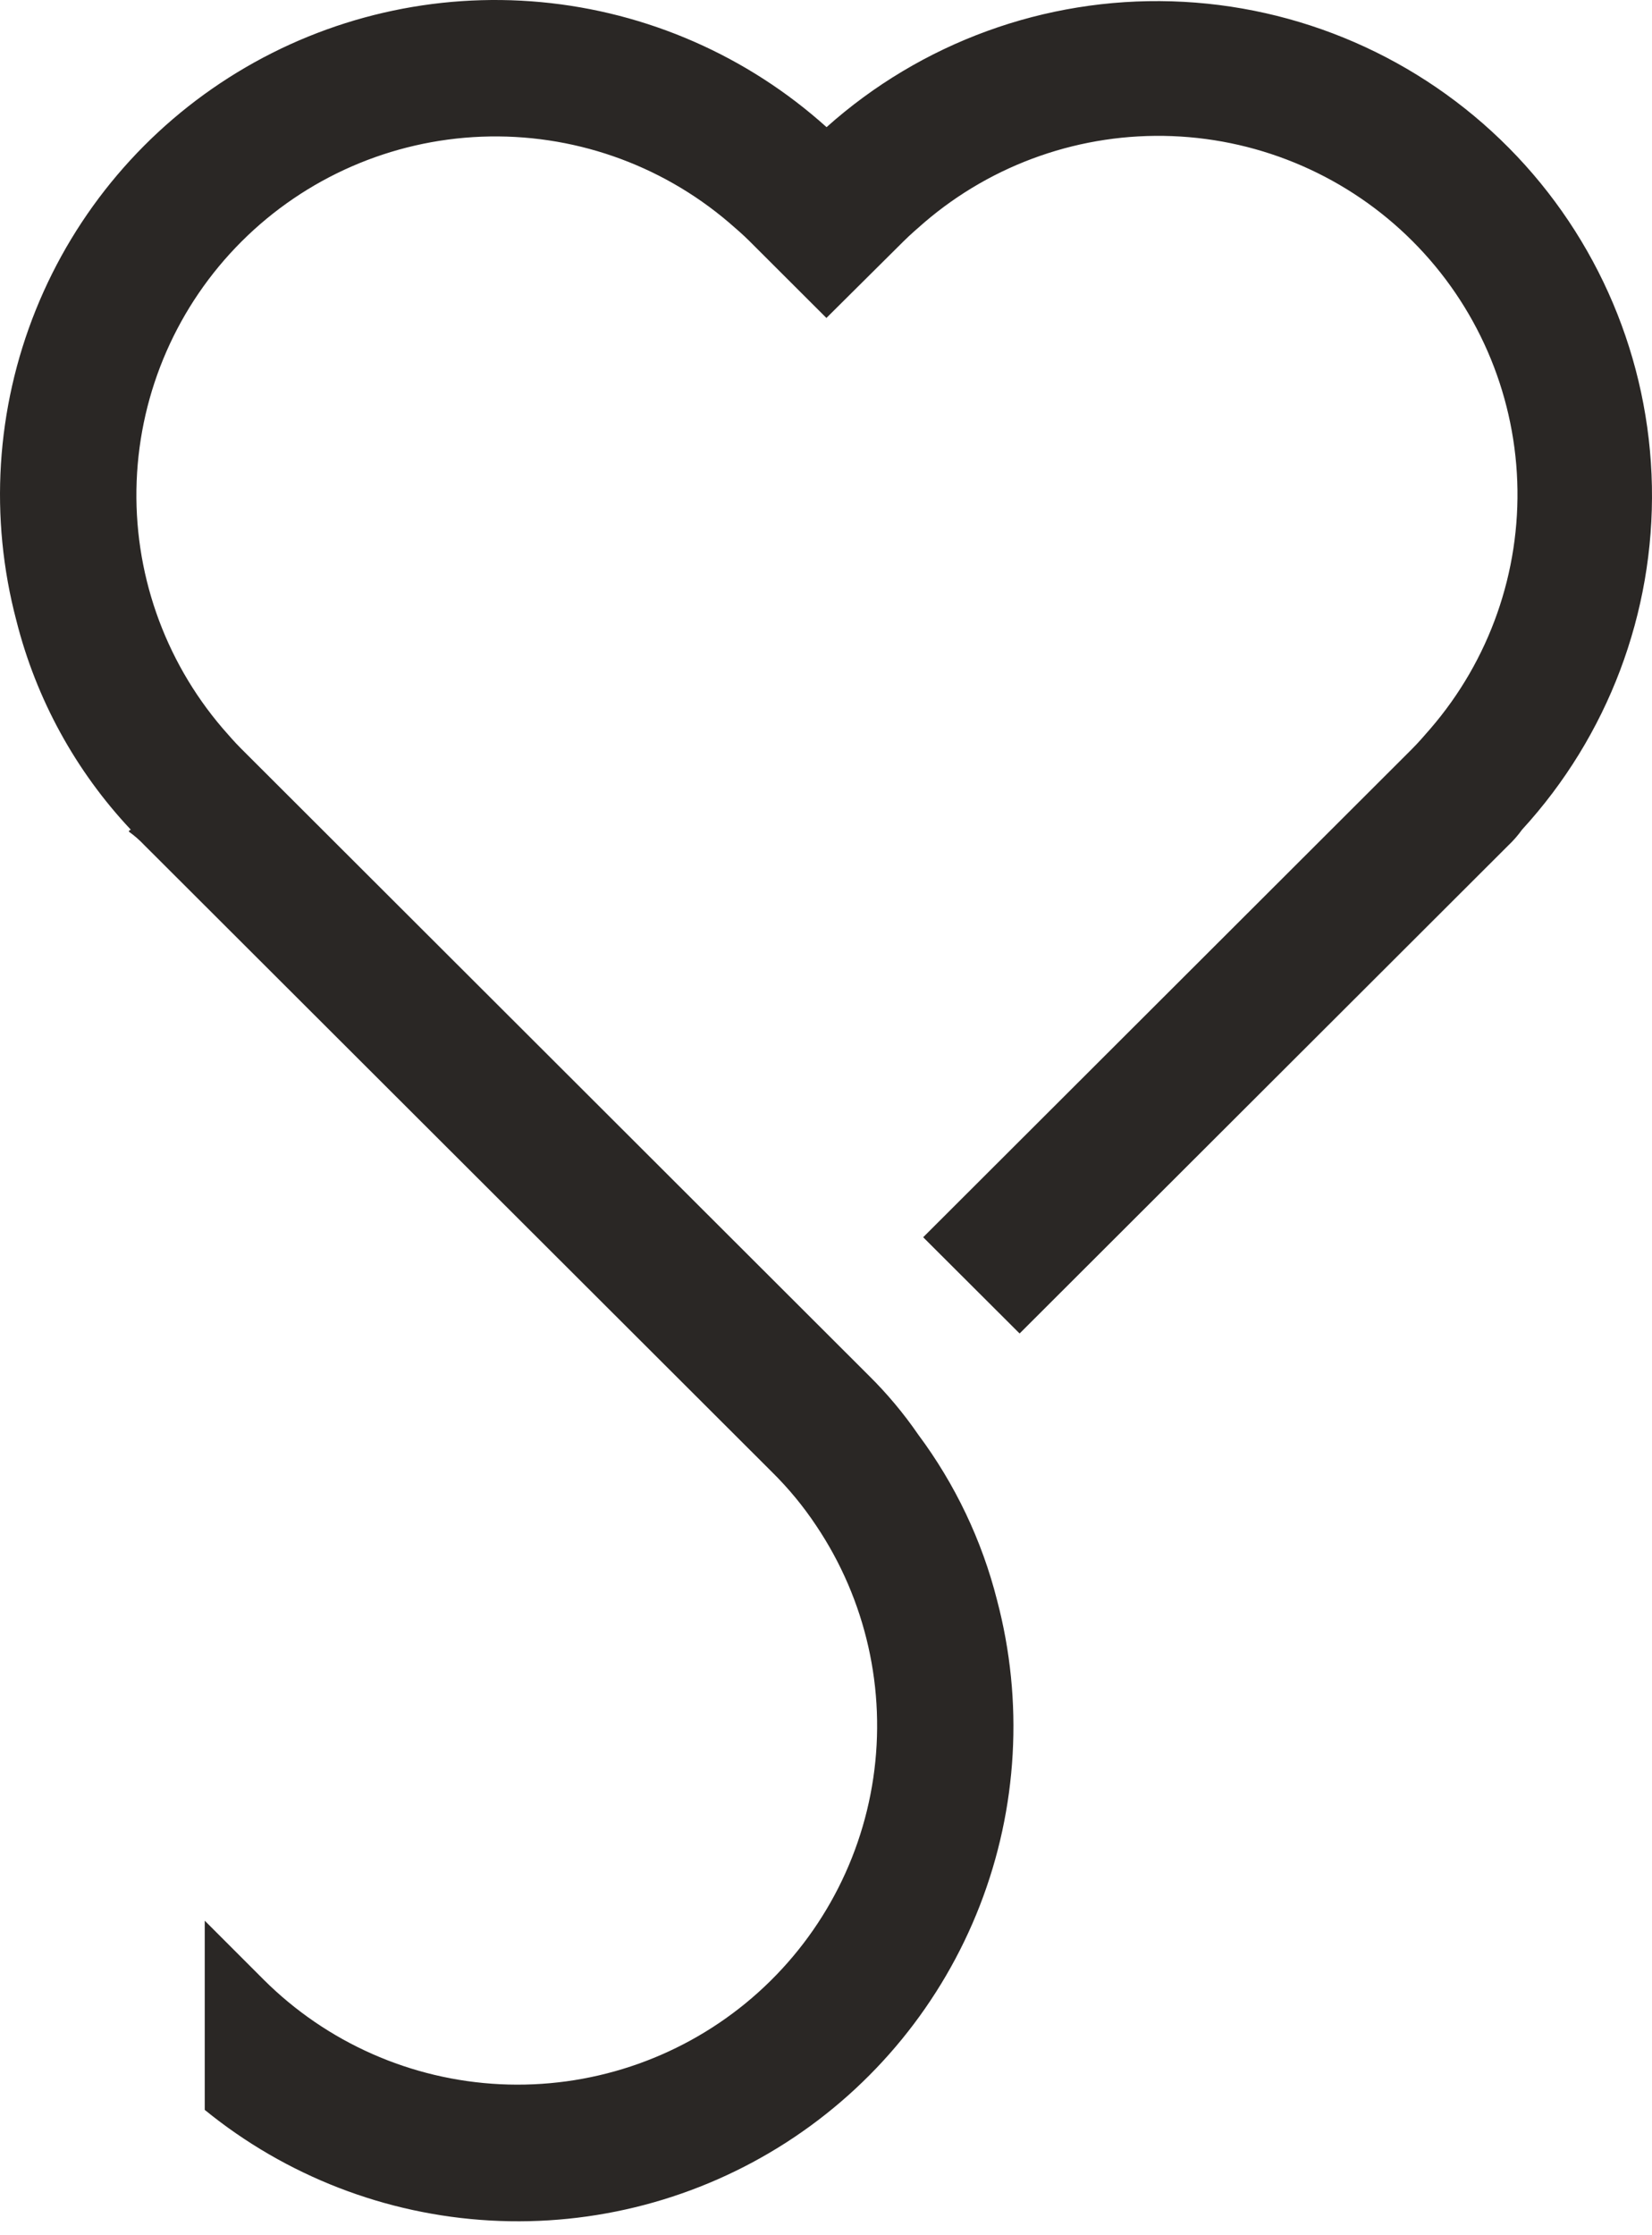 <?xml version="1.0" encoding="UTF-8"?> <svg xmlns="http://www.w3.org/2000/svg" width="88" height="119" viewBox="0 0 88 119" fill="none"><path d="M6.97 44.182C6.891 44.207 6.867 44.232 6.867 44.285C7.163 44.498 7.439 44.739 7.689 45.004L41.118 78.379C42.005 79.252 42.799 80.216 43.487 81.253C46.132 85.197 47.212 89.983 46.519 94.678C45.825 99.374 43.406 103.643 39.734 106.657C36.061 109.671 31.397 111.213 26.649 110.983C21.9 110.753 17.408 108.767 14.044 105.413L10.906 102.275V112.349C15.225 115.866 20.547 117.929 26.112 118.24C31.677 118.552 37.197 117.097 41.883 114.084C46.568 111.071 50.178 106.654 52.195 101.467C54.212 96.28 54.533 90.588 53.112 85.208C52.306 82.024 50.88 79.03 48.916 76.395C48.136 75.26 47.249 74.201 46.267 73.233L12.835 39.854C12.502 39.521 12.165 39.135 11.856 38.778C8.726 35.124 7.092 30.426 7.28 25.622C7.467 20.817 9.462 16.26 12.867 12.86C16.272 9.46 20.836 7.467 25.648 7.279C30.46 7.091 35.166 8.722 38.827 11.847C39.189 12.159 39.575 12.491 39.908 12.824L44.022 16.931L48.135 12.845C48.497 12.487 48.855 12.179 49.241 11.842C52.903 8.704 57.617 7.063 62.438 7.248C67.26 7.433 71.834 9.431 75.243 12.841C78.652 16.25 80.645 20.82 80.822 25.635C80.998 30.45 79.346 35.153 76.195 38.803C75.862 39.185 75.554 39.546 75.192 39.907L49.176 65.882L54.313 71.007L80.334 45.029C80.608 44.77 80.858 44.485 81.078 44.178C85.649 39.194 88.125 32.645 87.995 25.889C87.865 19.131 85.138 12.683 80.379 7.878C75.619 3.072 69.192 0.277 62.426 0.071C55.66 -0.135 49.074 2.264 44.03 6.771C39.81 2.974 34.475 0.639 28.82 0.113C23.164 -0.412 17.489 0.899 12.64 3.852C7.79 6.805 4.026 11.243 1.906 16.504C-0.214 21.766 -0.576 27.57 0.874 33.053C1.925 37.22 4.023 41.05 6.97 44.182Z" fill="#2A2725"></path></svg> 